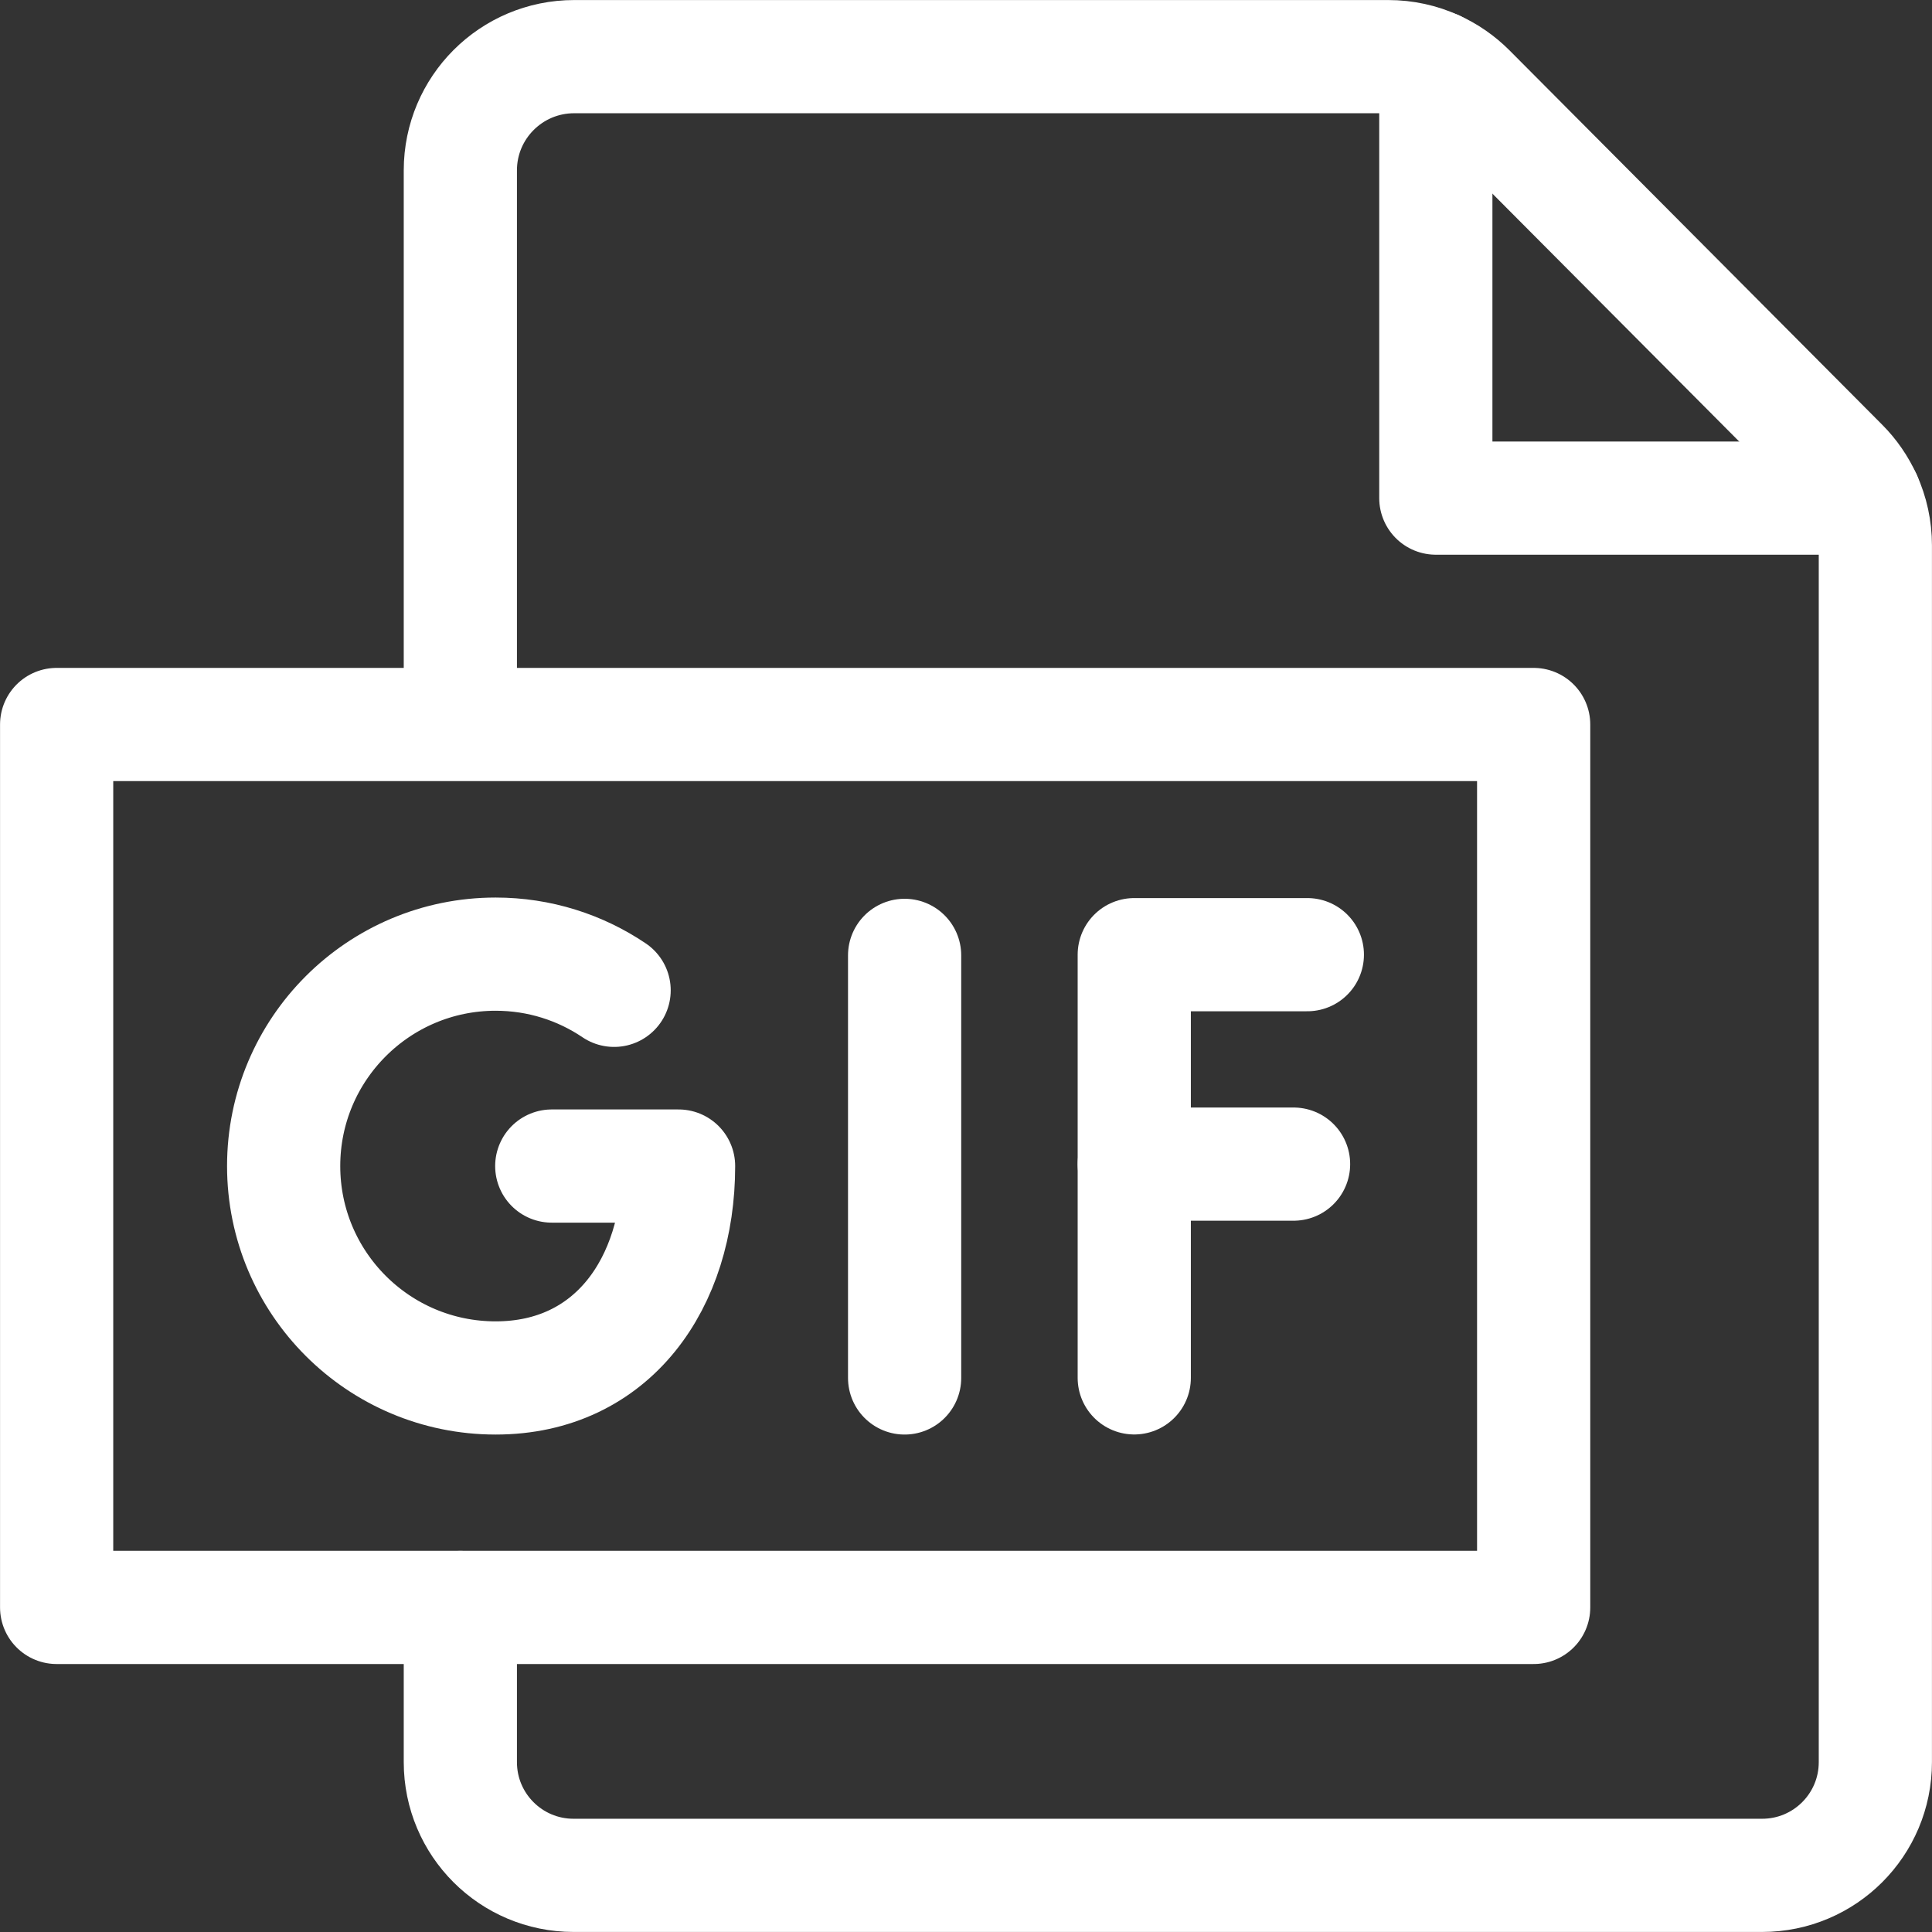 <svg width="22" height="22" viewBox="0 0 22 22" fill="none" xmlns="http://www.w3.org/2000/svg">
<rect x="0" y="0" width="22" height="22" fill="#333333" stroke="none"/>
<path d="M5.242 8.207V1.94C5.242 1.225 5.822 0.645 6.538 0.645H15.808C15.997 0.645 16.181 0.685 16.35 0.763C16.491 0.827 16.62 0.916 16.732 1.028L20.976 5.291C21.087 5.402 21.175 5.531 21.239 5.672C21.315 5.839 21.355 6.022 21.355 6.21V20.066C21.355 20.778 20.778 21.355 20.066 21.355H6.531C5.819 21.355 5.242 20.778 5.242 20.066V18.305" stroke="white" stroke-width="1.289" stroke-miterlimit="10" stroke-linecap="round" stroke-linejoin="round"/>
<path d="M16.35 0.763V5.672H21.239" stroke="white" stroke-width="1.289" stroke-miterlimit="10" stroke-linecap="round" stroke-linejoin="round"/>
<path d="M17.464 8.25H0.645V18.304H17.464V8.25Z" stroke="white" stroke-width="1.289" stroke-miterlimit="10" stroke-linecap="round" stroke-linejoin="round"/>
<path d="M6.993 11.277C6.608 11.017 6.143 10.865 5.644 10.865C4.311 10.865 3.23 11.946 3.23 13.278C3.23 14.611 4.311 15.691 5.644 15.691C6.976 15.691 7.727 14.611 7.727 13.278H6.283" stroke="white" stroke-width="1.289" stroke-miterlimit="10" stroke-linecap="round" stroke-linejoin="round"/>
<path d="M10.301 10.879V15.691" stroke="white" stroke-width="1.289" stroke-miterlimit="10" stroke-linecap="round" stroke-linejoin="round"/>
<path d="M14.887 10.871H12.916V15.69" stroke="white" stroke-width="1.289" stroke-miterlimit="10" stroke-linecap="round" stroke-linejoin="round"/>
<path d="M12.916 13.256H14.73" stroke="white" stroke-width="1.289" stroke-miterlimit="10" stroke-linecap="round" stroke-linejoin="round"/>
</svg>
